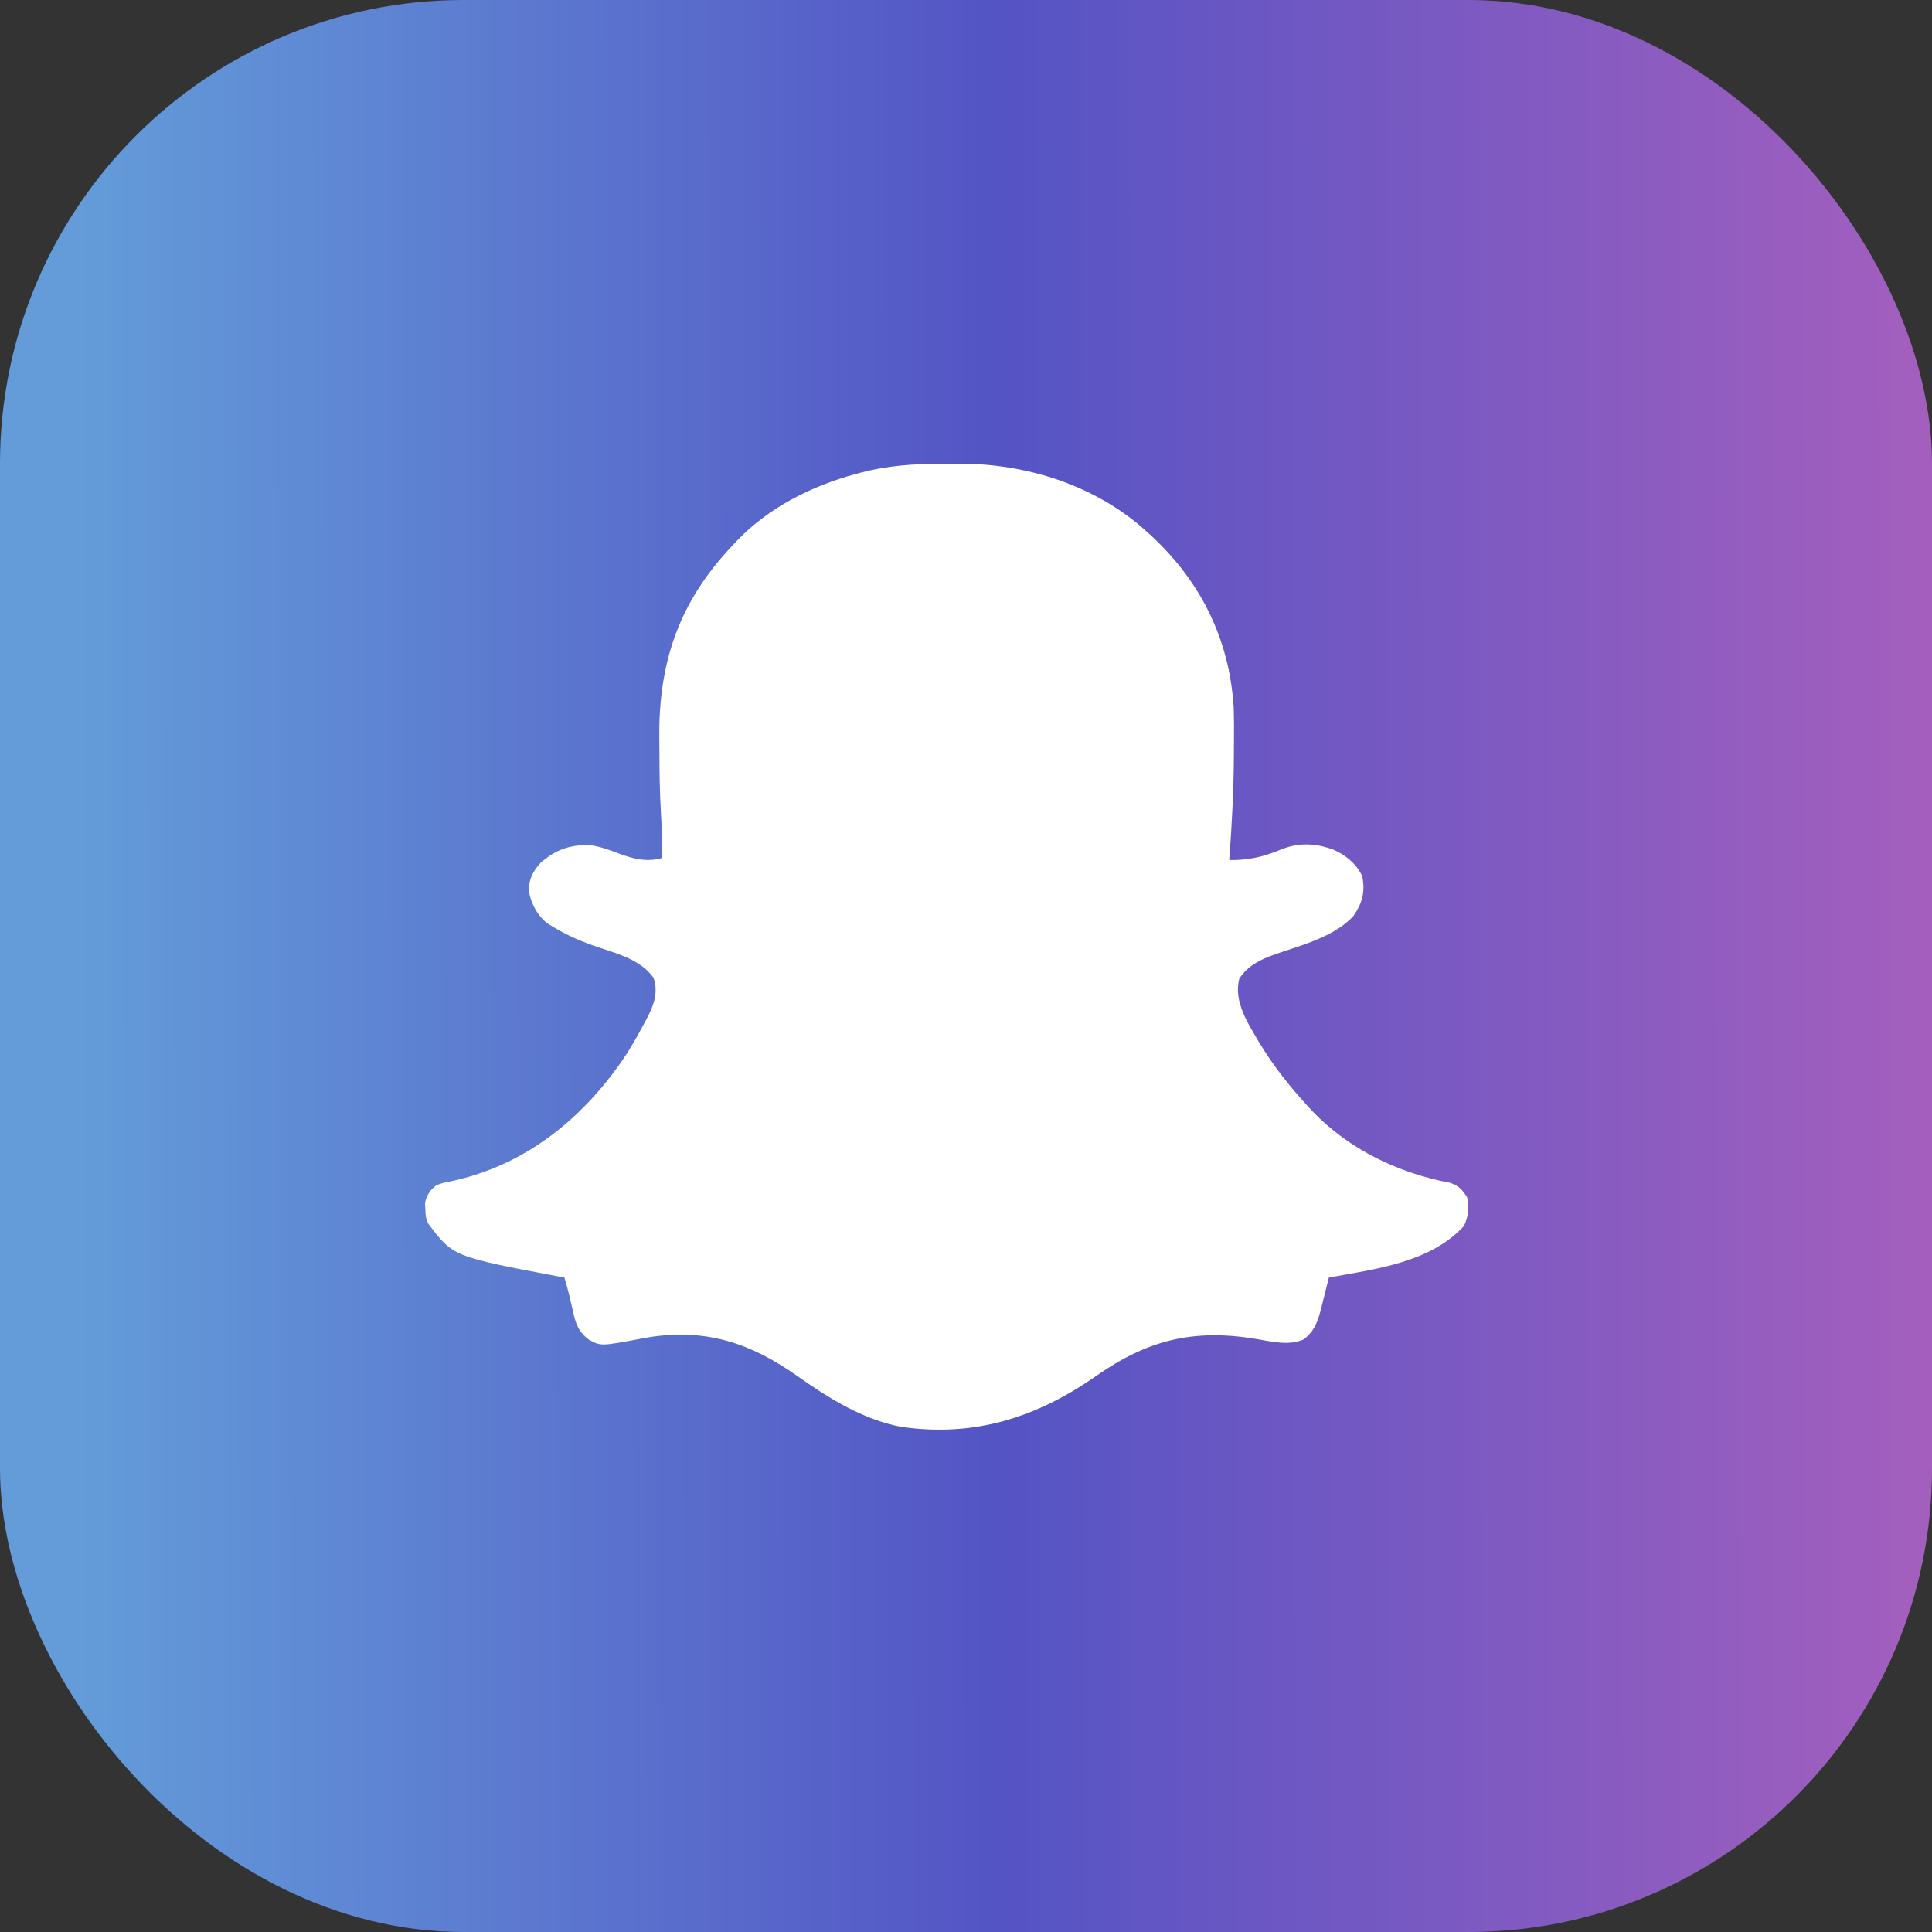 <svg width="50" height="50" viewBox="0 0 50 50" fill="none" xmlns="http://www.w3.org/2000/svg">
<rect x="0" y="0" width="50" height="50" fill="#333333" stroke="none"/>
<rect width="50" height="50" rx="12" fill="url(#paint0_linear_821_130)"/>
<path d="M24.351 12.004C24.496 12.004 24.642 12.002 24.788 12C26.543 11.989 28.345 12.553 29.655 13.738C29.685 13.765 29.716 13.793 29.747 13.821C31.063 15.02 31.814 16.525 31.927 18.295C31.939 18.623 31.937 18.952 31.934 19.28C31.933 19.382 31.933 19.483 31.933 19.584C31.926 20.478 31.881 21.367 31.812 22.258C32.287 22.268 32.7 22.176 33.138 21.991C33.606 21.8 34.029 21.817 34.504 21.987C34.831 22.131 35.099 22.352 35.255 22.673C35.334 23.087 35.261 23.367 35.022 23.712C34.562 24.202 33.837 24.418 33.213 24.625C32.767 24.773 32.344 24.918 32.075 25.323C31.916 25.919 32.298 26.482 32.592 26.986C32.955 27.587 33.387 28.131 33.864 28.648C33.901 28.687 33.937 28.726 33.974 28.767C34.922 29.751 36.192 30.36 37.531 30.611C37.766 30.696 37.833 30.778 37.969 30.985C38.029 31.249 38.002 31.486 37.886 31.729C37.017 32.676 35.602 32.843 34.391 33.063C34.382 33.098 34.374 33.133 34.365 33.168C34.326 33.326 34.286 33.484 34.246 33.641C34.233 33.696 34.219 33.75 34.206 33.806C34.114 34.161 34.042 34.437 33.736 34.666C33.349 34.837 32.886 34.715 32.483 34.648C30.867 34.386 29.692 34.685 28.368 35.61C26.825 36.687 25.216 37.203 23.316 36.926C22.324 36.735 21.44 36.181 20.631 35.609C19.442 34.771 18.301 34.378 16.813 34.605C16.734 34.619 16.655 34.633 16.576 34.648C15.55 34.84 15.55 34.84 15.243 34.672C14.968 34.468 14.894 34.248 14.826 33.924C14.806 33.838 14.786 33.753 14.766 33.668C14.757 33.627 14.748 33.586 14.738 33.545C14.7 33.382 14.654 33.223 14.606 33.063C14.565 33.056 14.525 33.048 14.483 33.041C11.72 32.519 11.72 32.519 11.08 31.661C11.014 31.53 11.013 31.43 11.008 31.284C11.005 31.236 11.003 31.187 11 31.137C11.037 30.933 11.13 30.803 11.291 30.674C11.465 30.611 11.465 30.611 11.666 30.573C13.64 30.154 15.156 28.893 16.237 27.245C16.406 26.974 16.561 26.696 16.71 26.414C16.735 26.368 16.759 26.322 16.784 26.274C16.94 25.958 17.032 25.648 16.914 25.307C16.592 24.851 16.02 24.694 15.51 24.524C15.075 24.379 14.681 24.213 14.29 23.972C14.256 23.952 14.222 23.931 14.188 23.91C13.919 23.72 13.749 23.395 13.689 23.078C13.676 22.765 13.786 22.558 13.991 22.329C14.381 21.989 14.733 21.865 15.249 21.87C15.523 21.903 15.761 21.993 16.017 22.09C16.382 22.227 16.747 22.318 17.131 22.206C17.137 21.822 17.131 21.442 17.106 21.058C17.075 20.544 17.067 20.03 17.066 19.515C17.066 19.362 17.064 19.21 17.062 19.058C17.051 17.092 17.596 15.542 18.973 14.101C19.009 14.063 19.045 14.024 19.082 13.984C19.899 13.132 21.001 12.58 22.134 12.27C22.18 12.258 22.227 12.245 22.275 12.232C22.967 12.05 23.638 12.004 24.351 12.004Z" fill="white"/>
<defs>
<linearGradient id="paint0_linear_821_130" x1="2.037" y1="31.51" x2="50.001" y2="31.455" gradientUnits="userSpaceOnUse">
<stop stop-color="#639CD9"/>
<stop offset="0.495" stop-color="#5454C5"/>
<stop offset="1" stop-color="#A45FBE"/>
</linearGradient>
</defs>
</svg>
